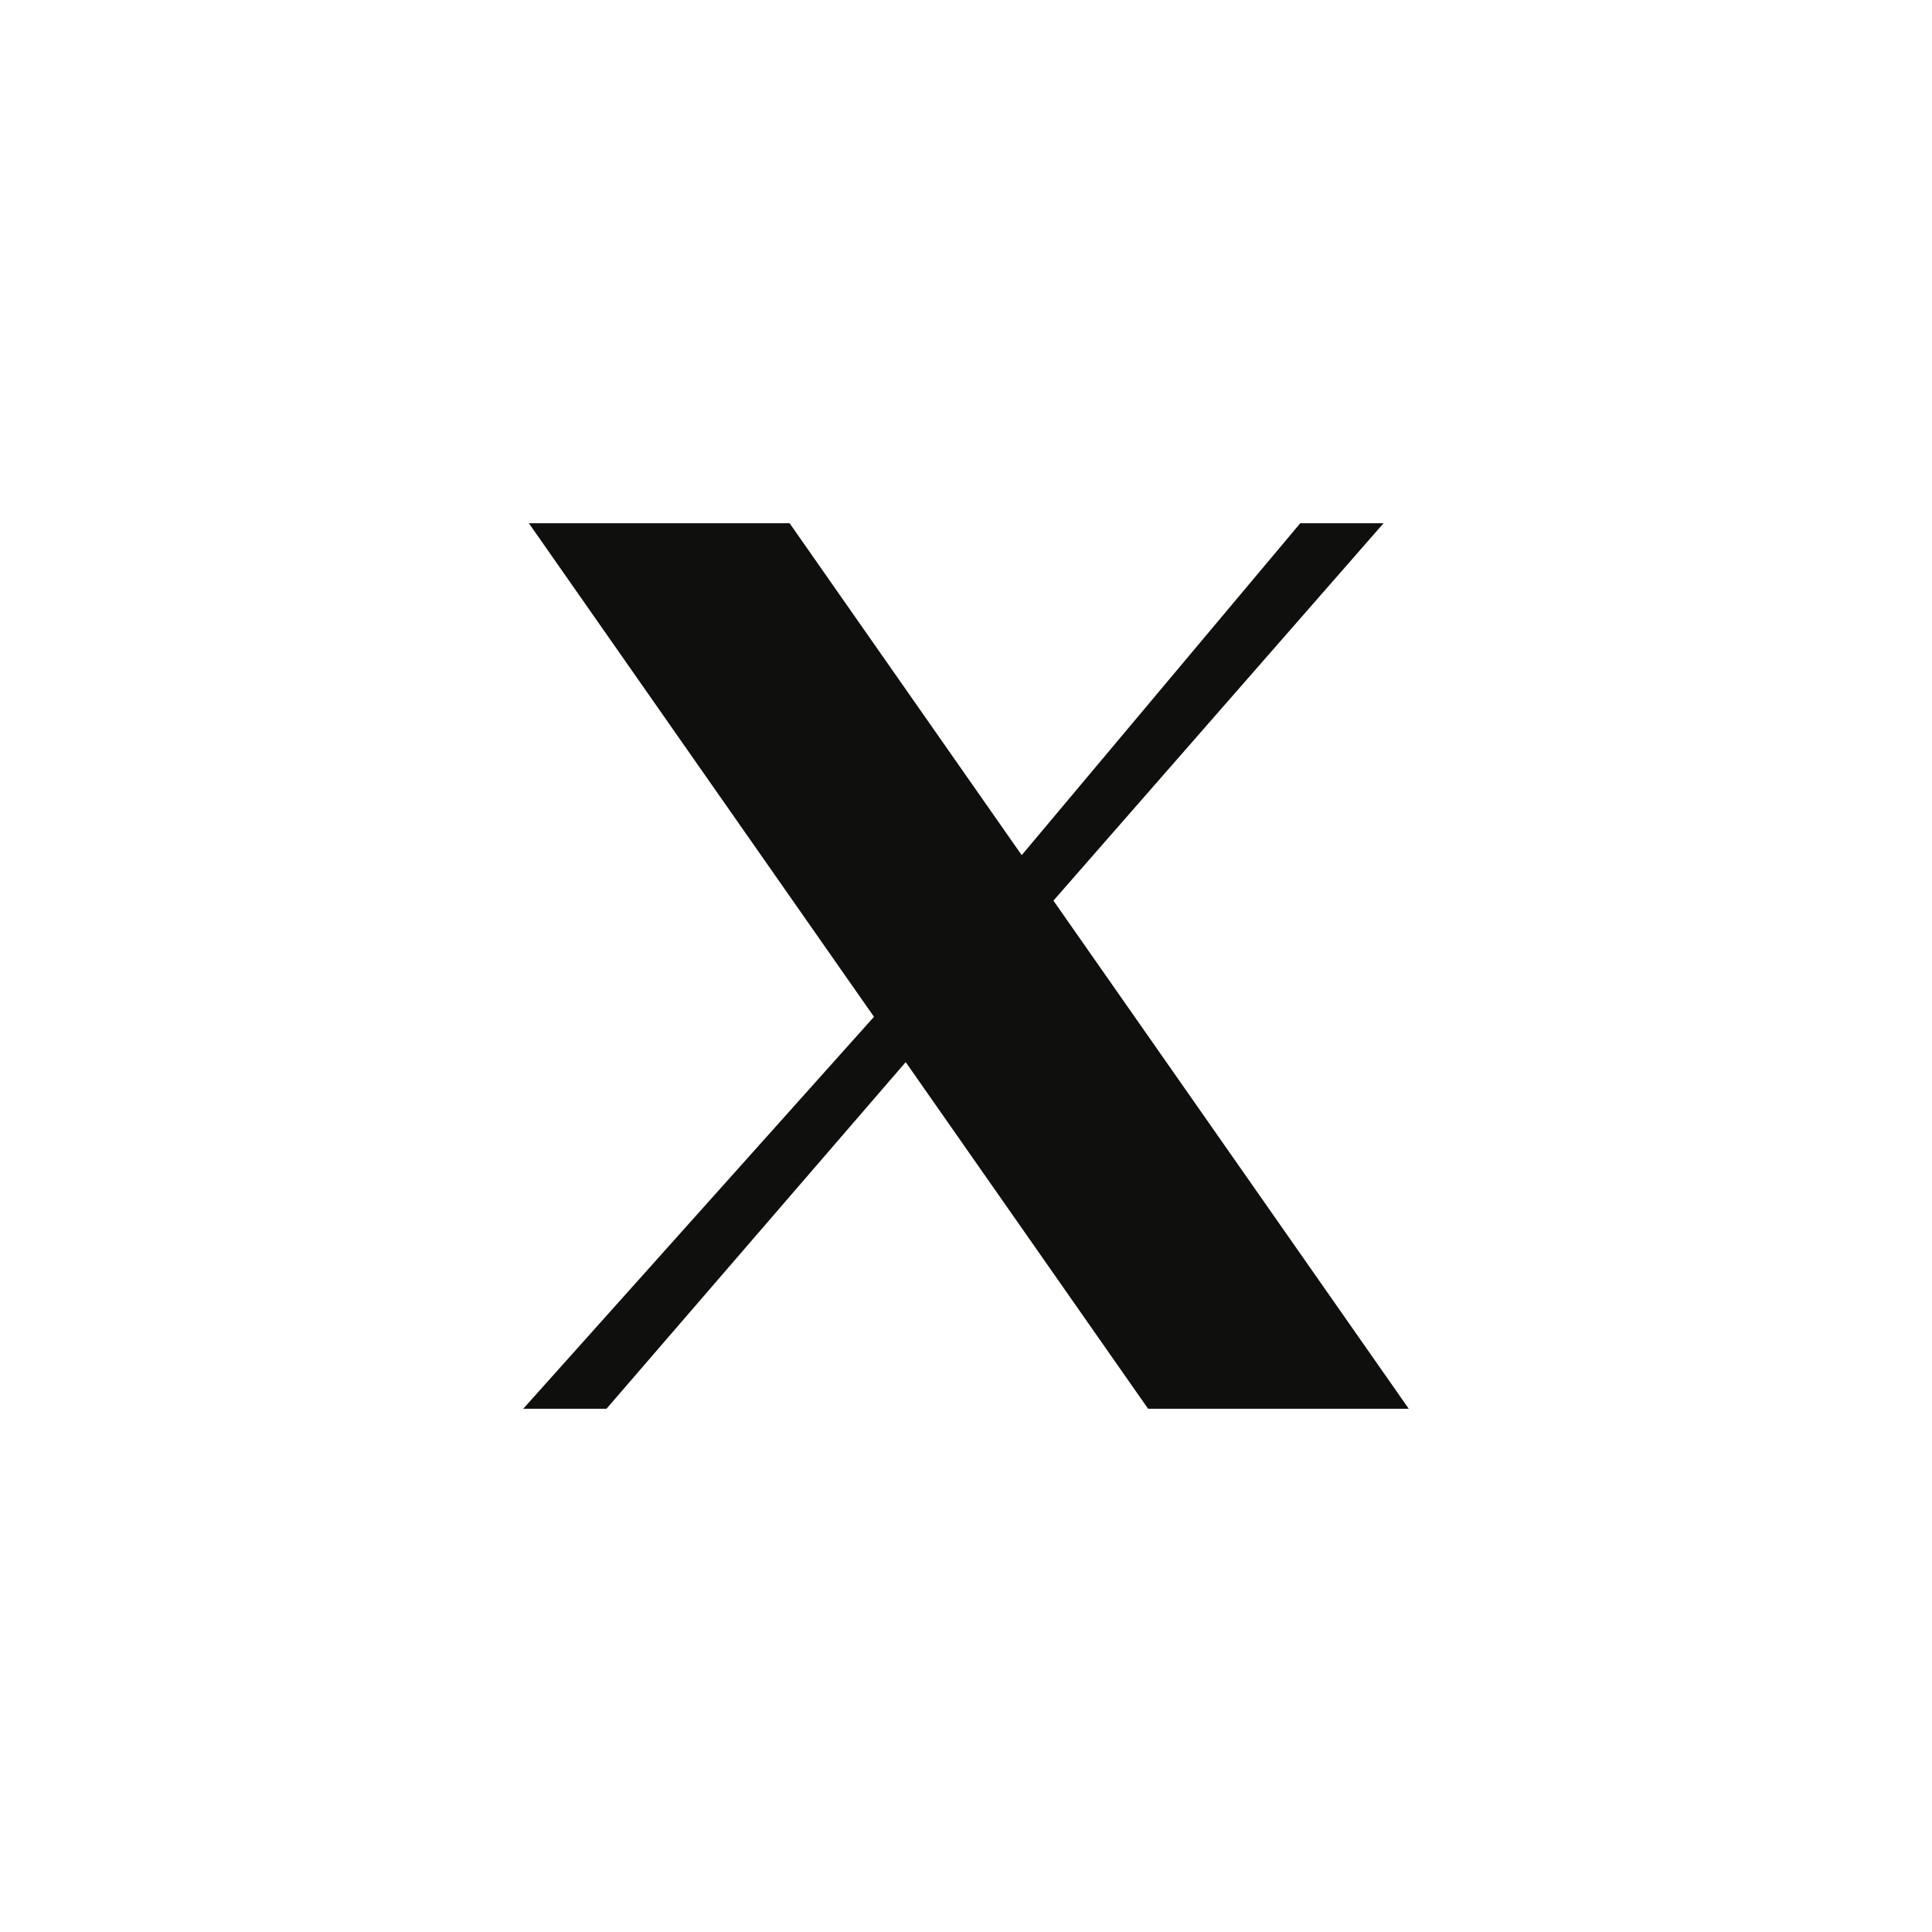 <svg width="24" height="24" viewBox="0 0 24 24" fill="none" xmlns="http://www.w3.org/2000/svg">
<g clip-path="url(#clip0_325_136)">
<path d="M6.57 6.5H9.809L12.692 10.623L16.152 6.5H17.187L13.086 11.188L17.5 17.5H14.262L11.251 13.194L7.534 17.5H6.5L10.857 12.631L6.57 6.5Z" fill="#0F0F0D"/>
</g>
<defs>
<clipPath id="clip0_325_136">
<rect width="11" height="11" fill="white" transform="translate(6.5 6.5)"/>
</clipPath>
</defs>
</svg>
